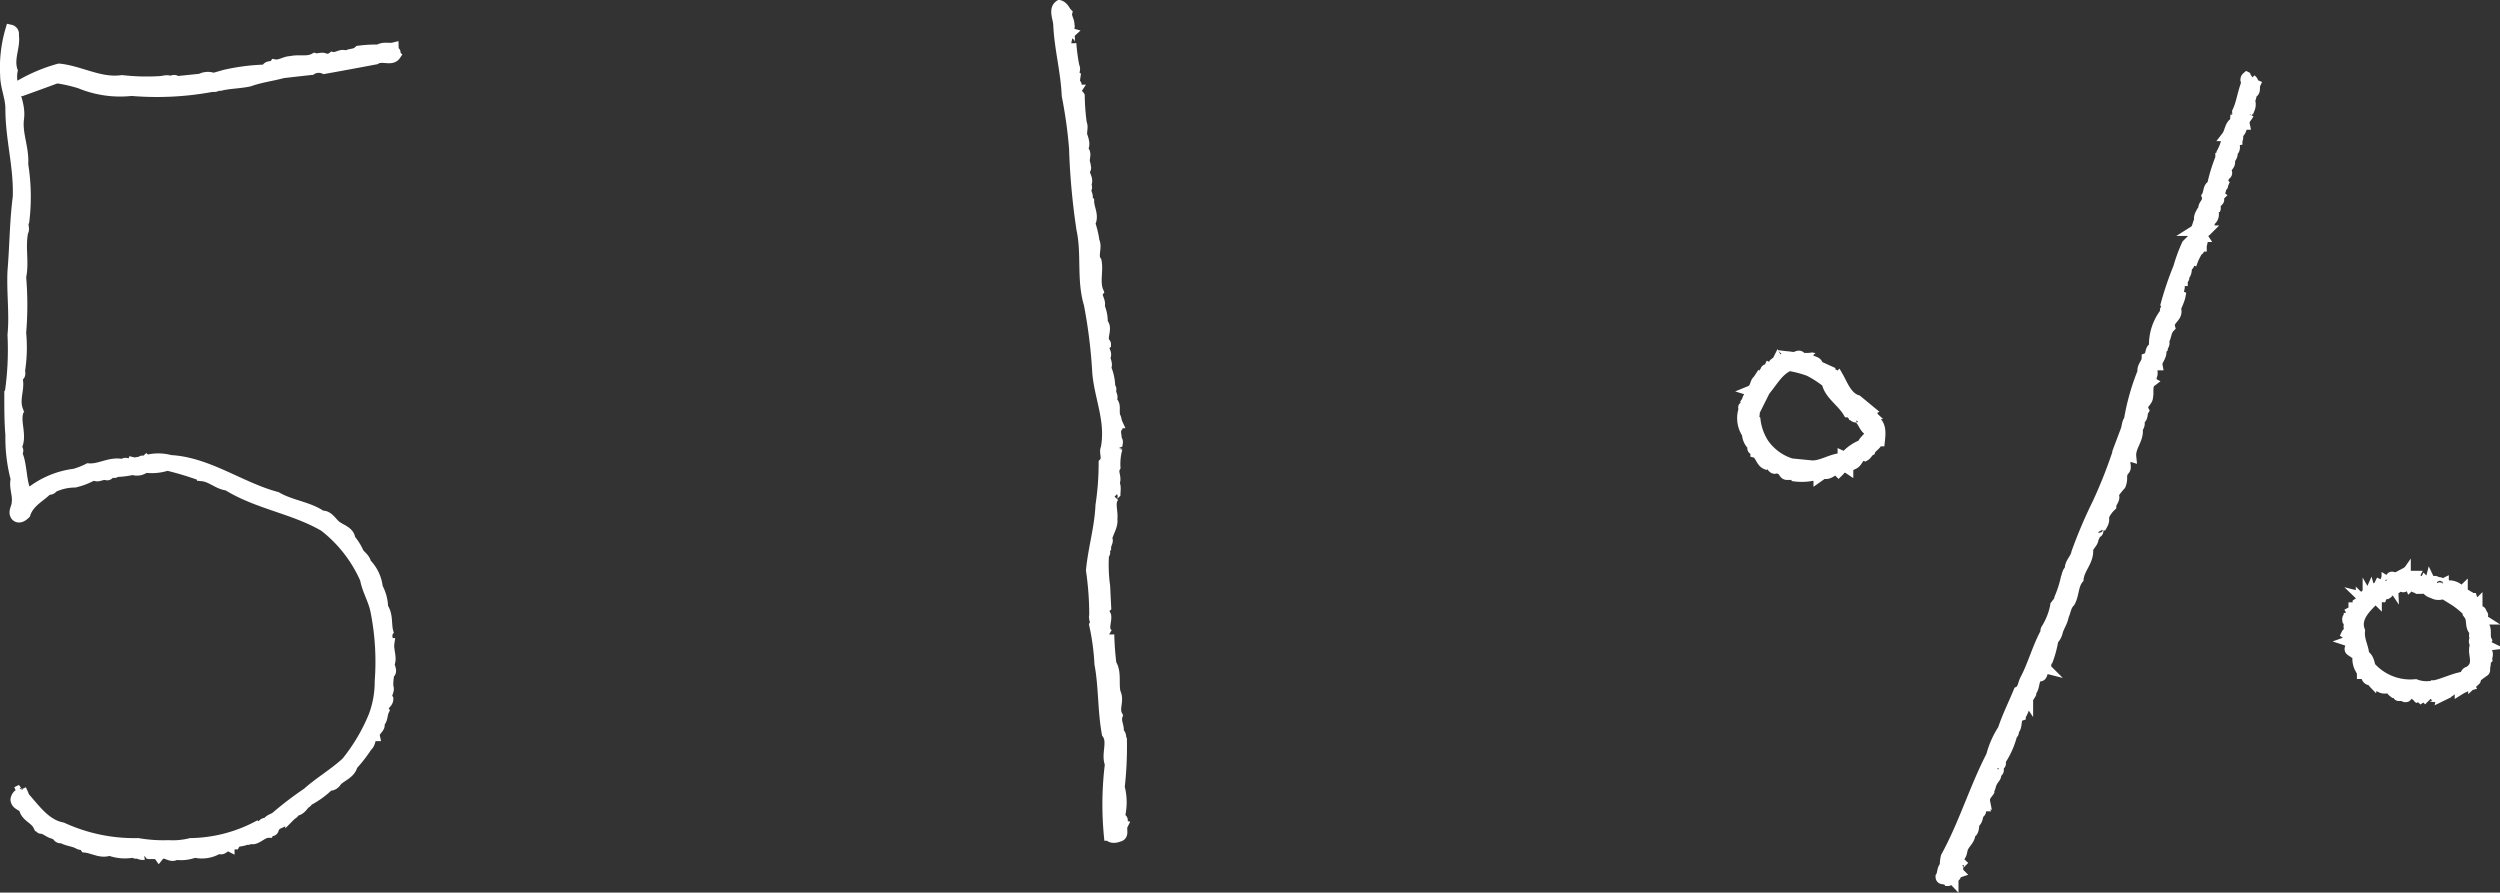 <svg xmlns="http://www.w3.org/2000/svg" width="120.846" height="43.148" viewBox="0 0 120.846 43.148"><rect x="0" y="0" width="120.846" height="43.148" fill="#333333" stroke="none"/><g transform="translate(0.25 0.27)"><path d="M594.043,340.094c-.05.2.151.408.1.609.051.05,0,.05,0,.1.051.1-.15.205.051.26-.051.047-.151.1-.151.147.306.05-.05.306.2.359a9.069,9.069,0,0,0,.151,1.117c.1.151-.1.354.053.459l-.053.355c.053-.05.1.053.1.053,0,.1-.147.254,0,.254-.1.152.1.2.155.3a10.929,10.929,0,0,0,.1,1.323c.1.205-.05.459.053.661.049.153.151.459-.053.61.305.1.1.4.154.613-.257.148.1.1.05.3-.151.256.1.409.05.661-.152.1.1.2-.05.356,0,.152.151.306.05.459l.1.1c0,.355.258.713.051,1.069a4.352,4.352,0,0,1,.207.865c.15.3-.1.715.1.965.1.455-.1,1.015.1,1.474-.154.205.15.458.05.715a1.9,1.9,0,0,1,.15.81c.205.155.053.51.053.715-.1,0,0,.1-.053.153.053.1.157.055.157.152-.257.2.15.4-.051.659.051.105.155.358.051.462a2.4,2.4,0,0,1,.2.814c-.151.1.1.151.055.256-.055.2.2.406-.055.5.359.2.155.459.257.814.054.055.054.2.1.3-.1,0-.153.051-.1.155.054,0,.1,0,.1.049-.153.2,0,.457-.049.609.148.053,0,.255.049.41a2.78,2.78,0,0,0-.1.911c-.153.255.1.514-.05.767.1.151.05.41.05.509-.05.051-.2.1-.1.206l.051-.058c-.256.255-.051.714-.1,1.074.051.352-.2.66-.255.966.1.1-.048.251-.048.408-.157.1.048.251-.1.351a7.46,7.46,0,0,0,.053,1.526l.051,1.02c-.157.15-.051.305,0,.408.048.3-.207.709.15.914a13.7,13.7,0,0,0,.105,1.424c.255.4.1.919.2,1.378.2.4-.1.758.1,1.119-.1.3.1.506.051.811.155.1.1.252.155.355a17.647,17.647,0,0,1-.107,2.292,2.888,2.888,0,0,1-.049,1.628l.155-.1c.149.1-.155.254.047.306-.1.2.1.5-.2.559-.1.047-.355.1-.46-.054a15.826,15.826,0,0,1,.05-3.461c-.2-.454.155-1.065-.151-1.473-.205-1.122-.152-2.288-.355-3.358a11.508,11.508,0,0,0-.252-1.883c.1-.151-.053-.3,0-.455a15,15,0,0,0-.157-2.189c.1-1.068.409-2.035.459-3.15a13.652,13.652,0,0,0,.153-2.038c.208-.206,0-.51.1-.711.255-1.324-.307-2.44-.409-3.664a24.846,24.846,0,0,0-.408-3.308c-.355-1.17-.1-2.438-.355-3.608a32.691,32.691,0,0,1-.358-3.92,22.232,22.232,0,0,0-.354-2.544c-.05-1.169-.358-2.288-.409-3.408,0-.3-.252-.761.051-.966C593.889,339.789,593.941,339.992,594.043,340.094Z" transform="translate(-542.714 -339.736)" fill="#fff" stroke="#fff" stroke-width="0.5"/><g transform="translate(83.942 16.929)"><path d="M619.984,352.374a.167.167,0,0,0-.1-.049l.051.049Z" transform="translate(-617.444 -352.263)" fill="#fff" stroke="#fff" stroke-width="0.5"/><path d="M624.477,355.391c-.053-.1,0-.3-.2-.255-.054,0-.054-.049,0-.049l-.107-.1.107-.054-.616-.509c-.5-.153-.71-.761-.914-1.119a.176.176,0,0,0-.151.054c-.052-.054-.156-.105-.1-.2-.1-.054-.258,0-.2-.155l-.56-.255c.053-.205-.3-.205-.4-.305-.1,0,.049.1-.048.155-.207,0,.048-.155,0-.208a.112.112,0,0,0-.1.105h-.205a.184.184,0,0,1,.053-.105c-.1,0-.1-.153-.258-.1,0,.1-.149.051-.1.153a.18.18,0,0,1-.152.053.192.192,0,0,1-.051-.154.672.672,0,0,0-.609.256l-.053-.1c-.05.1-.252.147-.2.252,0,.1-.1.152-.207.1-.045.1-.252.049-.15.2-.155-.051-.1.254-.155.355l-.15-.1-.1.153c-.154.1-.1.406-.355.51l.15.047c0,.154.051.256-.1.31-.053-.054-.053-.054-.1-.054l.1-.154s-.053-.05-.053,0c0,.1-.254.254-.1.41l-.055.047c.107.2-.3.105-.15.252a1.338,1.338,0,0,0,.15,1.224.816.816,0,0,0,.307.611c-.15.2.1.1.1.3.205.051.252.46.51.562.2-.1.252.051.306.148.1.107.153.053.2,0l.1.053c.251-.15.151.305.408.305,0-.1.153-.045.153-.15l.1.205a2.7,2.7,0,0,0,1.041-.026l.027-.03h.048l-.05.027.205-.027v.1l.356-.25v.105c.255,0,.406-.313.61-.105.053-.051.1-.1.053-.155.151,0,.255-.1.406,0,0-.1.154-.15.251-.2.258-.1.258-.51.563-.406.1-.054.15-.2.257-.255.05-.153.3-.257.356-.459h.1C624.784,356.054,624.833,355.6,624.477,355.391Zm-.862-.356v.1h-.1A.11.11,0,0,1,623.614,355.035Zm-2.493-2.393c.053,0,.053.055.053.105h-.053Zm2.8,4.327-.051-.1.051.051Zm0-.4a2.069,2.069,0,0,0-.862.606l-.1-.046v.1c-.511,0-.965.358-1.477.358l-1.016-.1a2.53,2.53,0,0,1-1.323-.965,2.671,2.671,0,0,1-.408-1.123c-.151-.1,0-.255-.051-.4l.459-.919c-.053-.053-.1-.1-.053-.148l.053.1c.409-.455.661-1.015,1.223-1.27a5.139,5.139,0,0,1,.965.255,4.958,4.958,0,0,1,.862.56c.1.557.717.915,1.02,1.427.2,0,.2.251.406.251-.051,0-.051,0-.1.055.355-.159.406.4.659.556C624.477,356.105,623.972,356.307,623.919,356.564Z" transform="translate(-618.075 -352.279)" fill="#fff" stroke="#fff" stroke-width="0.5"/><path d="M620.636,356.593l.046-.028-.026,0Z" transform="translate(-617.179 -350.78)" fill="#fff" stroke="#fff" stroke-width="0.5"/></g><g transform="translate(93.55 3.458)"><path d="M640.256,342.6c.1-.1,0-.152-.055-.2l.055-.053c-.108.053-.156,0-.256-.051a.169.169,0,0,0,0,.256c-.2.456-.254,1.015-.46,1.423a.052.052,0,0,0,.054.053c0,.151.049.358-.1.458-.305,0-.305.456-.458.656.1,0,.1.107.1.157l-.1-.05a2.153,2.153,0,0,1-.254.714c-.054.1.1.248-.054.248a7.987,7.987,0,0,0-.405,1.328c-.2.049-.155.355-.256.509.1.3-.2.406-.154.609l-.1.148c-.051.1-.157.257-.1.413-.1.153-.1.408-.255.506a.522.522,0,0,0,0,.408l-.055-.047-.3.3a7.789,7.789,0,0,0-.41,1.115,15.384,15.384,0,0,0-.606,1.782l.1.156h-.05c0,.05-.154.1-.05.2a2.53,2.53,0,0,0-.563,1.733c-.252.049-.1.406-.355.506,0,.253-.252.406-.2.664a11.038,11.038,0,0,0-.661,2.338c-.1.1-.1.309-.151.46l-.306.814a23.11,23.11,0,0,1-1.069,2.748,22.857,22.857,0,0,0-1.015,2.389c-.053.308-.358.509-.308.817-.153.1-.153.3-.2.4a5.523,5.523,0,0,1-.309.968c-.047.1.1.155,0,.2-.047,0-.047,0-.047-.049l-.152.2a3.313,3.313,0,0,1-.46,1.169c-.053.107.051.254-.1.306-.355.71-.563,1.475-.915,2.134-.1.2-.1.459-.308.56-.25.61-.555,1.22-.757,1.834a4.319,4.319,0,0,0-.561,1.269c-.815,1.579-1.326,3.308-2.191,4.885a1.557,1.557,0,0,0-.046.457c-.155.1-.107.358-.209.509,0,.2.255.051.356.2.053,0,0-.1.053-.1.1,0,.153,0,.2.049,0-.152.2-.152.108-.3l.151-.051c-.1-.1.047-.2-.1-.306.1-.151.049,0,.151-.053h-.047c0-.047.047-.047.1-.1-.053-.051-.155-.154-.155-.254.205-.053.205-.305.254-.458.1-.256.358-.408.358-.715.205-.1.154-.3.205-.509.154-.1.154-.3.205-.456.252-.1-.051-.356.2-.356-.049-.1,0-.154-.049-.256l.151.053c-.051-.254.1-.358.2-.512,0-.148.2-.353,0-.456,0-.1.1-.047.153,0,.1-.2.254-.257.151-.455.053.049.155-.051.155-.1-.2-.207.254-.259.05-.413a4.05,4.05,0,0,0,.56-1.17c-.1-.148.2-.148.1-.352.25-.154.051-.611.351-.711a1.627,1.627,0,0,0,.256-.916l.1.151c0-.1.1-.2.151-.305,0-.048-.1,0-.1-.048s.053-.055.053-.107l.05.052c.2-.2.1-.609.355-.764.256.155.155-.406.357-.355l-.1-.1c.2,0,.049-.209.2-.306a5.1,5.1,0,0,0,.255-.965.8.8,0,0,0,.205-.356c.053-.256.255-.51.3-.814.105-.205.105-.459.306-.663.2-.354.152-.814.409-1.119.047-.51.51-.866.459-1.423.051-.209.3-.359.255-.559.147-.1.046-.308.147-.36l.053.1c.1-.051-.053-.151.053-.205,0-.05.1-.05.1,0,.1-.2.208-.3.156-.559a1.5,1.5,0,0,1,.356-.51c0-.205.252-.356.1-.558a3.678,3.678,0,0,1,.359-.46.877.877,0,0,0,.05-.509c.051,0,.051-.1.051-.15.305-.155,0-.458.154-.717l.051.054.049-.1.151.046c-.051-.5.409-.864.305-1.367a.32.32,0,0,0,.054-.412c.254-.05.152-.3.254-.456-.153-.306.2-.4.2-.661.051-.2-.051-.561.147-.711l-.1-.054c0-.1.2-.1.1-.2.211-.15-.147-.56.309-.56-.048-.252.307-.458.154-.815.053-.049.053.051.1,0,0-.1.152-.2.049-.354.154-.2.1-.455.306-.664-.1-.352.356-.455.306-.813h-.053c.053-.2.207-.459.254-.711-.2-.1,0-.358-.047-.458,0-.1,0-.258.151-.258,0-.05-.1,0-.1-.1h.153c.051-.046,0-.1,0-.15.154-.05.154-.356.154-.509.255.05-.05-.2.151-.305l.149.049c.055-.151.157-.3.211-.453.2,0-.054-.2.2-.2,0-.155.151-.359-.051-.462h.1c-.1-.15.1-.2.2-.3a.821.821,0,0,0,.15-.456c.463-.306-.1-.814.155-1.118.155.05,0,.151,0,.2a2.121,2.121,0,0,0,.255-.05c.1-.1-.049-.151.053-.254l-.152-.1c.1-.153.1.054.152,0a.987.987,0,0,0,.1-.356c.1,0,.053-.049.1-.154-.1-.1.057-.3.057-.4a.107.107,0,0,0,.1-.154c-.156-.152.152-.252.152-.456h-.053c0-.153.255-.3.154-.511.306-.151-.053-.508.253-.559a.3.3,0,0,0,0-.3c.206-.1.206-.3.258-.459h.1c-.051-.254.1-.305.2-.51a.184.184,0,0,0-.051-.1.547.547,0,0,0,.1-.559c.053-.1.108-.252.053-.306l.055-.049c.2-.053.1-.3.149-.406Zm-3.614,10.379-.05-.1.05.049Z" transform="translate(-625.193 -342.298)" fill="#fff" stroke="#fff" stroke-width="0.5"/><path d="M635.8,343.654c0,.053-.048.053-.048.108C635.8,343.809,635.8,343.707,635.8,343.654Z" transform="translate(-621.501 -341.824)" fill="#fff" stroke="#fff" stroke-width="0.5"/><path d="M635.043,347.115c.053-.1,0-.2,0-.255C634.94,346.963,635.043,347.013,635.043,347.115Z" transform="translate(-621.765 -340.703)" fill="#fff" stroke="#fff" stroke-width="0.5"/></g><g transform="translate(113.138 27.52)"><path d="M641.016,361.2l.048-.154c.055.1.1,0,.208,0,.251-.155,0-.359.2-.508l.1.149a.047.047,0,0,1,.047-.049l-.047-.05c0-.05-.054-.1,0-.1.1.047.1.2.153.3.1-.046.053-.148.1-.2.105,0,.205.2.306.1.154-.2.053-.354.053-.559l-.107.153h-.047c.047.053,0,.152-.1.152l.047-.1c-.1-.053-.358.1-.4-.1-.205-.1-.054.358-.305.2,0,.058,0,.155-.1.105l-.049.149-.205-.1c-.049.1.047.2.1.152l-.1.255C640.962,361.044,640.914,361.2,641.016,361.2Zm.966-.611h.053v.05h-.053Zm-.2-.155h.047l-.1.105C641.73,360.489,641.73,360.431,641.782,360.431Zm-.459.058c0,.047.049.1,0,.1h-.051Z" transform="translate(-639.288 -360.126)" fill="#fff" stroke="#fff" stroke-width="0.5"/><path d="M641.728,360.179v-.053l-.1.053.051.05Z" transform="translate(-639.034 -360.126)" fill="#fff" stroke="#fff" stroke-width="0.5"/><path d="M642.118,360.165v.1l.053-.1Z" transform="translate(-638.862 -360.112)" fill="#fff" stroke="#fff" stroke-width="0.5"/><path d="M646.421,363.75l.1-.05c.05-.055-.05-.1-.1-.1a.114.114,0,0,1,.1-.1l-.1-.049.1-.2c-.1-.2,0-.462-.1-.663h-.05c0-.1.05-.306-.105-.352h.055c-.158-.1.153-.207-.055-.258v-.053c0-.05,0-.1-.1-.1v.1c-.1,0-.151-.05-.151-.1.1-.1.052-.15.052-.305l-.1.1c.1-.2-.107-.252-.155-.408-.1,0-.1-.15-.205-.049.055-.154-.251-.1-.251-.309l-.051.05a.764.764,0,0,0-.508-.3c-.154.049-.206-.1-.357-.05v-.05c-.1.05-.2-.157-.3,0-.053-.205-.255-.105-.3,0l-.05-.105c-.053.205-.255,0-.255,0l-.051.105-.254-.157-.051.157c0-.157-.255-.105-.1-.258-.047.153-.306.211-.252.358.053-.05.152-.05.152-.147.153.1-.051.2.1.25l.1-.054c0,.153.153,0,.153.1.1,0,.152,0,.2-.1.2,0,.048.1.151.2s.306.155.358.105l-.051.05a.549.549,0,0,0,.409,0c.1,0,.2.154.2,0,.206-.05.259.154.259.254a3.946,3.946,0,0,1,.861.713l-.048.051c.15.207.048.506.2.711.155.107-.049.359.107.306,0,.1-.155.254,0,.4-.2.409.2.861-.2,1.223.049.049.153.1.1.148-.1.053-.2.053-.254-.048-.148.048-.148.2-.148.358-.1.1-.05-.051-.154-.1-.763.151-1.424.66-2.239.354a2.575,2.575,0,0,1-2.187-.861c-.047-.209-.1-.459-.306-.559,0-.359-.252-.713-.2-1.174-.252-.656.358-1.167.761-1.575l.051.051a.36.36,0,0,0,.105-.3h-.105V360.7c-.151.046-.051.15-.1.2s-.155.158-.2,0l-.047.105-.057-.05c-.151,0-.1.252-.305.2.051.049.154.148.051.2l-.1-.1v.049c0,.055.1.1.1.157-.1.151-.1-.1-.254,0a.181.181,0,0,1-.1.251c0-.049-.1-.049-.1-.049,0,.1-.051.1,0,.15l-.1.053c.155.258-.252.154-.2.406.154.1,0,.155.1.254l.1-.151.051.053c0,.1,0,.2-.1.25.1.161-.154.161-.2.259l.151.1c-.1.1.1.2-.05.254.306.1-.053.351.1.456v-.05c.05.154.255-.1.355-.055-.047.105-.1.256,0,.312a.98.98,0,0,0,.1.659c.151,0,.1.153.1.254.258,0,.154.305.409.305v-.151c.049.051.049.2.153.308l.051-.156.049.1c0,.1.205.205.157.3v-.1a.425.425,0,0,0,.3.1c.155-.1.255.051.355.153.155.154.1-.153.207-.1v.157c.1,0,0,.15.1.15v-.051c.153-.1.205.154.359.1l.1-.1h-.053c-.049-.05,0-.1.053-.154,0,.1.154.154.154.258a.221.221,0,0,1,.252,0l.1-.053c0,.053.049.053.1.1l.152-.1.051.053.1-.1.1.154c-.051-.252.2.046.307-.1-.051,0-.1-.051,0-.1l.049.1a.165.165,0,0,0,.154-.15l.155-.107-.055.256.205-.1c0-.1.255-.049.255-.257.149,0,.305-.051.408.051a1.728,1.728,0,0,1,.458-.2l-.055-.1.1-.156c.053.053.15.053.15.1l.107-.1c.048-.1,0-.358.2-.305.054-.053-.151-.053,0-.152l.1.1c.055-.048.155-.048.155-.148h-.05c0-.053-.105-.153,0-.257l.05.1c.053-.1,0-.255.1-.352C646.523,364.056,646.676,363.8,646.421,363.75Zm-3-3.153s0-.1.053-.05S643.418,360.6,643.418,360.6Zm.359.049V360.6c.05,0,.05,0,.05.049Zm.456-.049c-.054.049-.054-.05-.054-.1,0,.05.107.05.107.05C644.333,360.6,644.286,360.645,644.233,360.6Zm-3.462.561c.057.1.256.1.1.2-.1.1-.047-.055-.1-.1Zm-.914,1.07v-.054h.051Zm.2.611h-.051v-.058h.051Zm.1.707v-.054h.052A.052.052,0,0,0,640.164,363.547Zm.456,1.22c0-.051,0-.2.1-.2A.2.2,0,0,1,640.62,364.767Zm3.512.714h-.053v-.051h.053Zm1.983-.918c0-.049,0-.153.1-.153C646.163,364.462,646.217,364.563,646.114,364.563Zm.207-.864v-.1a.165.165,0,0,1,.05.1Z" transform="translate(-639.706 -360.086)" fill="#fff" stroke="#fff" stroke-width="0.5"/></g><path d="M556.29,340.859c.1.553-.259,1.117-.054,1.726-.155.768.409,1.477.309,2.29-.105.764.253,1.421.2,2.24a9.805,9.805,0,0,1,.053,2.745c-.1.2.049.358-.053.506-.152.763.053,1.477-.1,2.185a15.933,15.933,0,0,1,0,2.7,7.318,7.318,0,0,1-.053,1.834c0,.051.053.2-.047.254-.055-.051-.055.051-.105.051.205.458-.15,1.02.05,1.578-.1.05-.05.15,0,.2-.1.458.2,1.119-.05,1.578,0,.1.153.2,0,.3.254.51.205,1.274.406,1.786,0,.1-.049.251,0,.348a4.31,4.31,0,0,1,2.393-1.111,3.7,3.7,0,0,0,.66-.26c.559.054,1.068-.351,1.68-.2.15-.2.354.149.458-.1.2.05.253-.049.406,0,.05-.157.15,0,.255-.1a2.206,2.206,0,0,1,1.17,0c1.83.1,3.408,1.321,5.135,1.776.711.414,1.529.46,2.188.919.255-.053.458.255.61.406.255.258.714.3.761.715a2.823,2.823,0,0,1,.412.659c.1.154.3.256.356.509a1.974,1.974,0,0,1,.557,1.171,2.11,2.11,0,0,1,.255.966c.252.356.151.813.252,1.174-.1.147,0,.4,0,.553h.051c-.051.356.155.711,0,1.018.053.2.155.356,0,.458a2.69,2.69,0,0,0-.051.613c.1.252-.152.356,0,.606,0,.256-.356.309-.2.56-.1.207-.049.462-.253.613.155.205-.255.359-.2.614-.255,0-.155.352-.36.5a6.83,6.83,0,0,1-.71.917c-.1.406-.508.509-.761.765-.053.1-.205.251-.359.2a4.313,4.313,0,0,1-.964.714c-.105.049-.105.151-.205.151-.1.154-.3.41-.51.356,0,.154-.1.154-.2.255v-.049c-.1-.053-.154.1-.154.149-.2.308-.56.2-.66.56-.053.154-.2,0-.255.154-.252,0-.459.252-.714.309h-.049l.049-.2c-.255-.055-.149.352-.354.2-.1.148-.459.049-.56.251-.1,0-.152.047-.256,0v.1c-.2-.1-.3.256-.507.1a1.528,1.528,0,0,1-1.17.2,1.873,1.873,0,0,1-.915.105c-.252.2-.56-.256-.81.049-.108-.154-.209-.049-.36-.1-.1.054-.2-.051-.358.054a.469.469,0,0,1-.354-.105c-.051.105-.1,0-.2,0a2.148,2.148,0,0,1-1.122-.1c-.406.154-.765-.1-1.169-.148-.1-.154-.2-.107-.306-.154-.253-.155-.613-.155-.811-.308-.205.057-.205-.1-.308-.147v-.055c-.2.055-.456-.2-.66-.251-.2.047,0-.205-.2-.153-.154-.306-.56-.41-.66-.767,0-.151-.358-.2-.406-.408-.051-.1.049-.252.1-.3l.1-.049-.047-.05c.047.05.047-.1.1-.155a2.941,2.941,0,0,1,.153.358c.506.559,1.014,1.323,1.831,1.477a8.349,8.349,0,0,0,3.661.761,7.2,7.2,0,0,0,1.475.1,3.557,3.557,0,0,0,1.072-.1,7.147,7.147,0,0,0,3.2-.812c.254.2.2-.254.51-.155.049-.2.3-.2.455-.355a16.143,16.143,0,0,1,1.474-1.118c.563-.512,1.274-.918,1.883-1.478a8.91,8.91,0,0,0,1.324-2.234,4.7,4.7,0,0,0,.3-1.682,12.492,12.492,0,0,0-.2-3.358c-.1-.562-.41-1.019-.51-1.577a6.557,6.557,0,0,0-1.982-2.545c-1.476-.862-3.2-1.07-4.679-1.984-.46-.051-.768-.409-1.223-.454a14.974,14.974,0,0,0-1.679-.51,2.4,2.4,0,0,1-1.07.1.637.637,0,0,1-.607.107,4.049,4.049,0,0,1-.817.1c-.053.105-.15,0-.254,0,0,.047-.1.205-.2.15-.255-.045-.408.157-.614,0a3.274,3.274,0,0,1-.911.359,2.485,2.485,0,0,0-1.069.252c0,.053-.153.154-.205.053-.354.4-.916.61-1.119,1.22-.1.1-.3.257-.455.1-.155-.205.049-.406.049-.664.05-.352-.15-.761-.049-1.115a7.747,7.747,0,0,1-.258-2.138c-.053-.611-.053-1.275-.053-1.883a14.545,14.545,0,0,0,.155-2.952c.1-1.016-.05-2.035,0-3.1.1-1.165.1-2.388.253-3.555.055-1.477-.356-2.8-.356-4.277,0-.557-.253-1.064-.253-1.625a6.423,6.423,0,0,1,.253-2.189A.2.2,0,0,1,556.29,340.859Zm18.362.609c-.205.051-.509-.055-.713.1a6.2,6.2,0,0,0-.965.053c-.207.2-.412.1-.614.255-.2-.154-.455.1-.66.049a.384.384,0,0,1-.4.051c-.156-.051-.306.05-.46,0-.358.2-.711.05-1.169.15-.252,0-.509.205-.764.156-.1.15-.354,0-.408.251a9.984,9.984,0,0,0-2.033.258c-.157.05-.359.1-.51.15a.75.75,0,0,0-.663.053c-.047.05-.151.05-.151,0l-.966.1c-.1-.1-.2-.05-.3,0-.154-.1-.359,0-.558,0a10.534,10.534,0,0,1-1.786-.05c-1.068.153-2.034-.459-3.049-.557a7.965,7.965,0,0,0-1.832.763c-.053.1-.1.254.049.3.563-.2,1.117-.406,1.682-.611a7.391,7.391,0,0,1,1.116.255,5.068,5.068,0,0,0,2.493.356,14.543,14.543,0,0,0,3.92-.2c.152.047.3-.1.4-.055.408-.1.919-.1,1.375-.2.56-.2,1.072-.252,1.63-.406l1.373-.154a.658.658,0,0,1,.611-.047c.864-.155,1.679-.306,2.492-.46.308-.2.763.1.966-.2-.051-.053.049-.2-.1-.151Zm-18.107,35.814v0Zm.047.459v0Z" transform="translate(-555.881 -339.433)" fill="#fff" stroke="#fff" stroke-width="0.5"/></g></svg>
